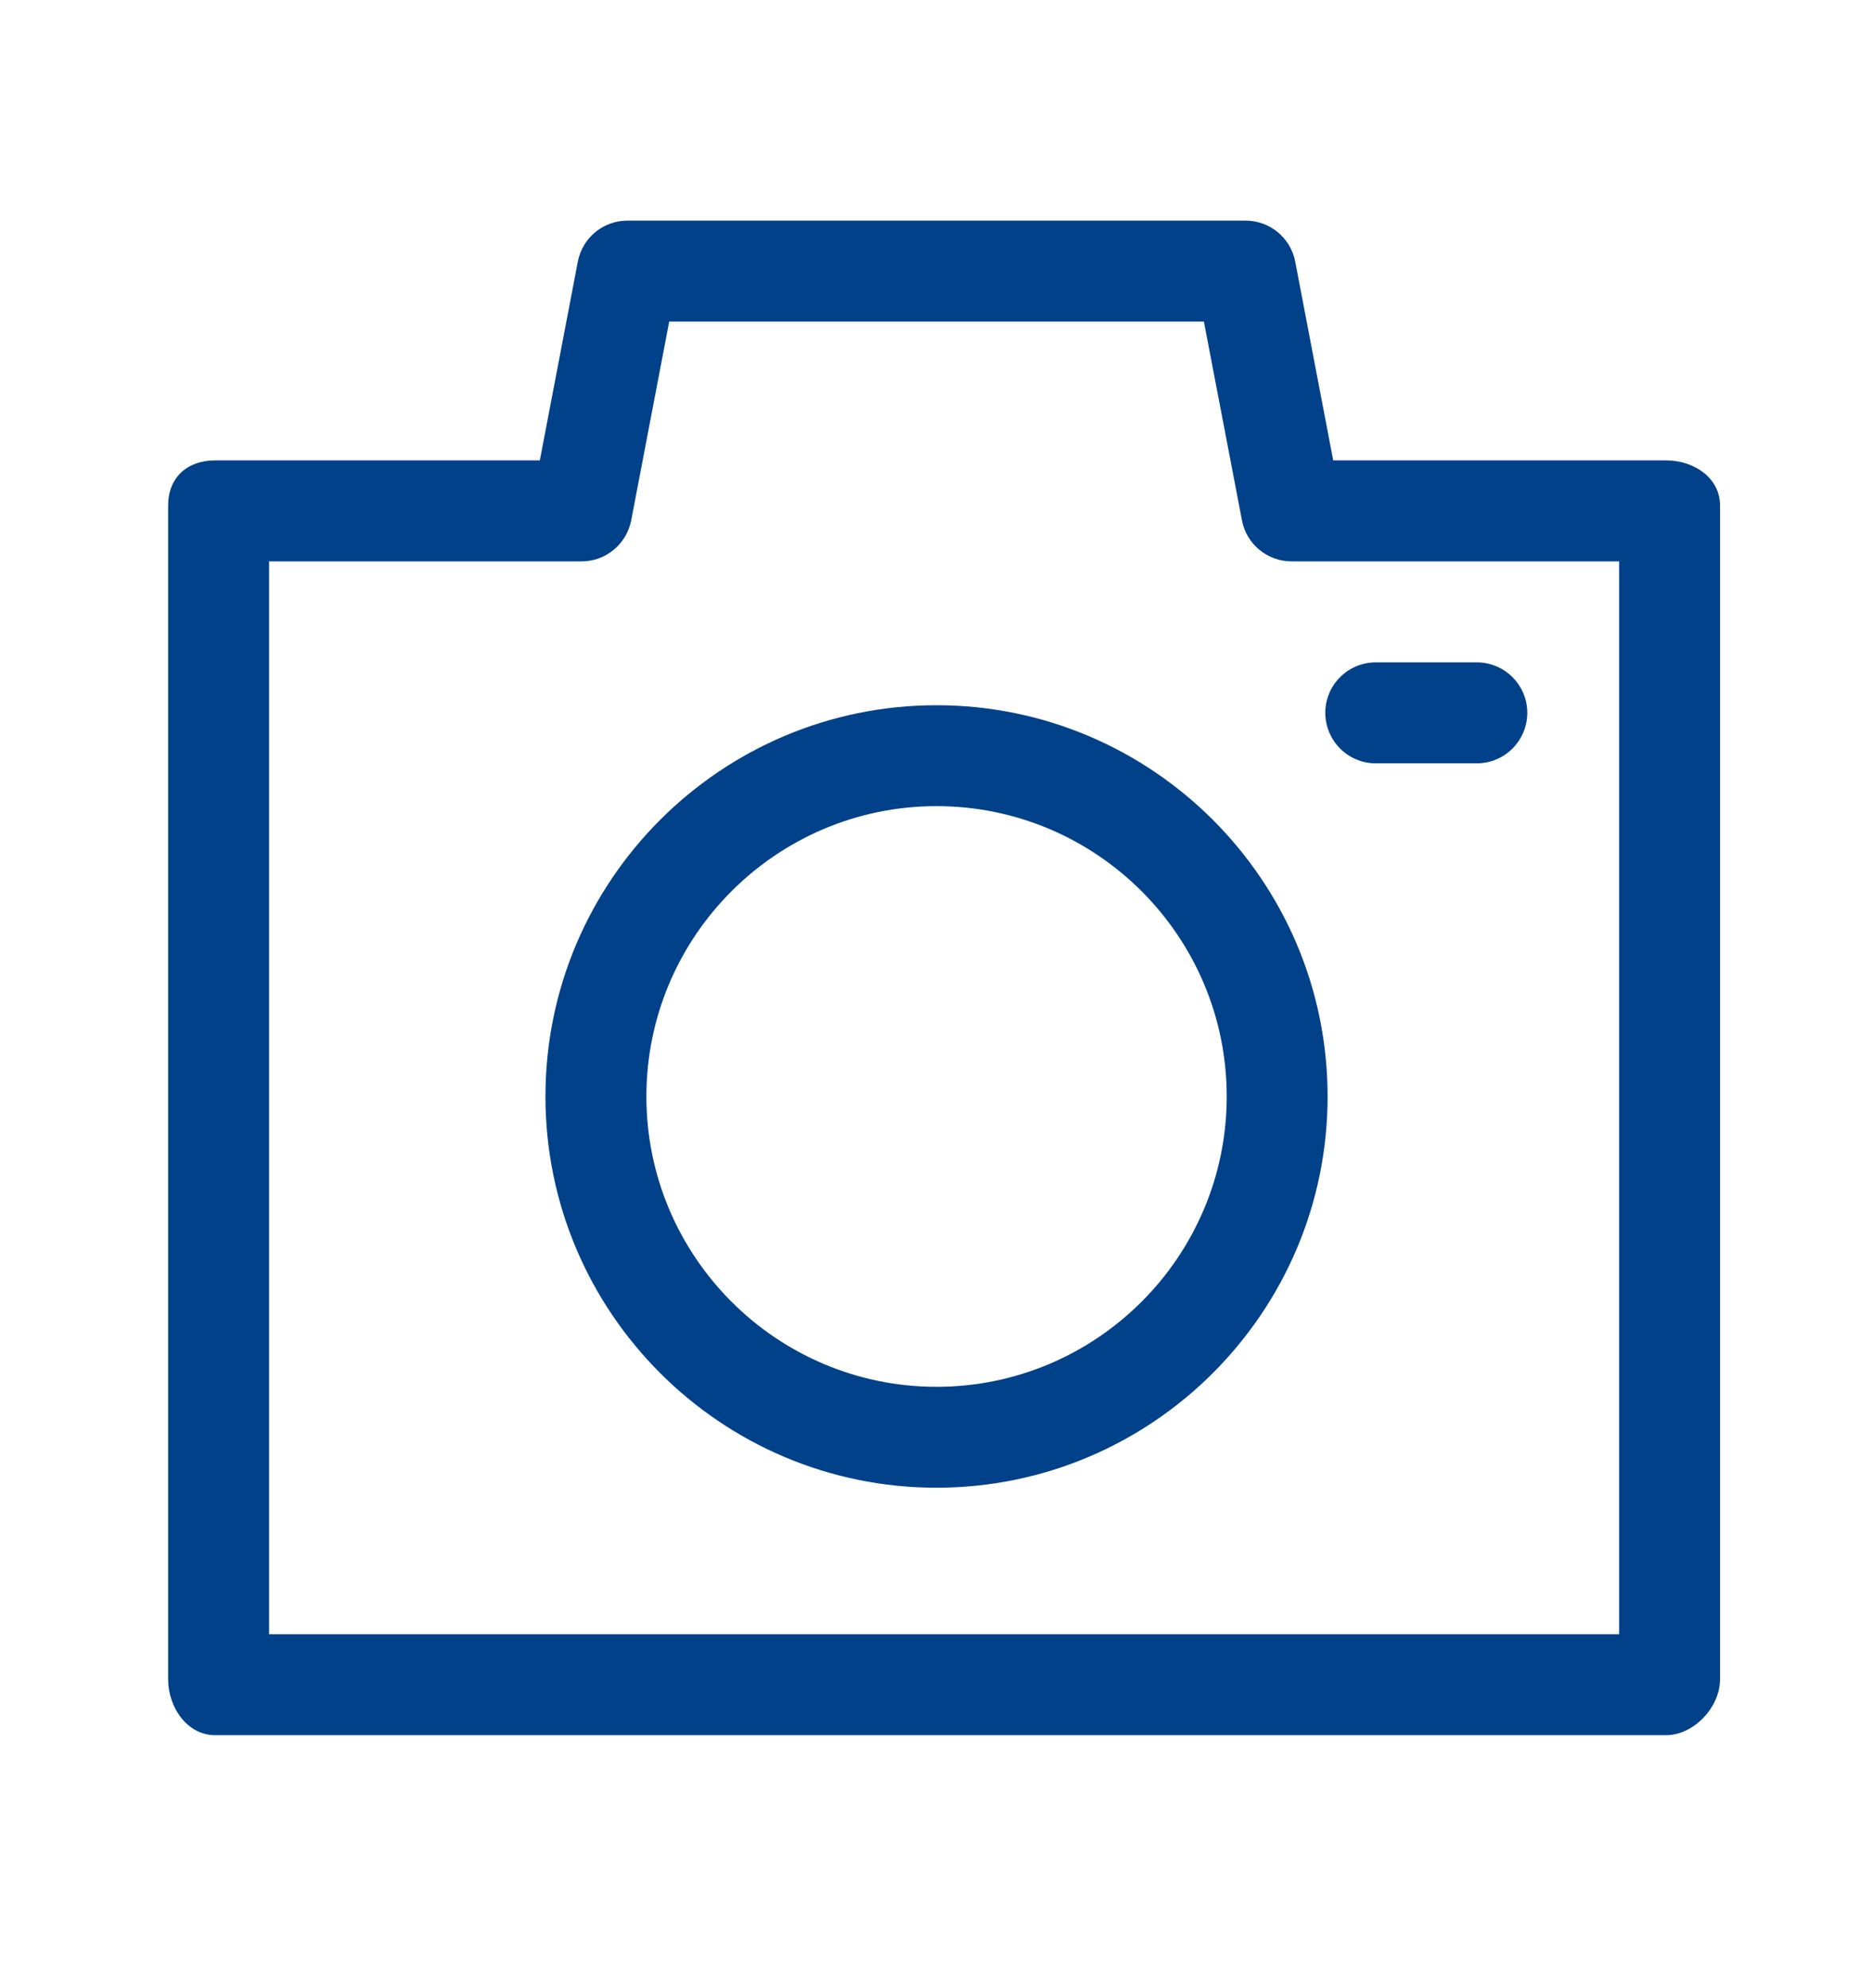 <?xml version="1.0" encoding="utf-8"?>
<!-- Generator: Adobe Illustrator 16.0.4, SVG Export Plug-In . SVG Version: 6.00 Build 0)  -->
<!DOCTYPE svg PUBLIC "-//W3C//DTD SVG 1.1//EN" "http://www.w3.org/Graphics/SVG/1.1/DTD/svg11.dtd">
<svg version="1.1" id="レイヤー_1" xmlns="http://www.w3.org/2000/svg" xmlns:xlink="http://www.w3.org/1999/xlink" x="0px"
	 y="0px" width="27px" height="28.667px" viewBox="0 0 27 28.667" enable-background="new 0 0 27 28.667" xml:space="preserve">
<g>
	<path fill="#01418A" d="M24.029,6.638h-4.8l-0.548-2.866c-0.066-0.343-0.366-0.591-0.715-0.591H9.049
		c-0.35,0-0.649,0.248-0.715,0.591L7.786,6.638H3.102c-0.402,0-0.677,0.248-0.677,0.65v16.925c0,0.402,0.274,0.805,0.677,0.805
		h20.927c0.401,0,0.779-0.402,0.779-0.805V7.289C24.808,6.886,24.43,6.638,24.029,6.638z M23.352,23.563H3.881V8.094h4.507
		c0.35,0,0.648-0.248,0.716-0.591l0.548-2.866h7.712l0.549,2.866c0.065,0.343,0.366,0.591,0.715,0.591h4.725V23.563z"/>
	<path fill="#01418A" d="M13.507,10.168c-3.11,0-5.64,2.529-5.64,5.641s2.53,5.641,5.64,5.641c3.11,0,5.641-2.529,5.641-5.641
		S16.618,10.168,13.507,10.168z M13.507,19.995c-2.306,0-4.184-1.877-4.184-4.186s1.878-4.186,4.184-4.186
		c2.309,0,4.186,1.877,4.186,4.186S15.816,19.995,13.507,19.995z"/>
	<path fill="#01418A" d="M19.843,11.006H21.3c0.401,0,0.728-0.326,0.728-0.729c0-0.4-0.326-0.727-0.728-0.727h-1.457
		c-0.402,0-0.728,0.326-0.728,0.727C19.116,10.68,19.441,11.006,19.843,11.006z"/>
</g>
</svg>
